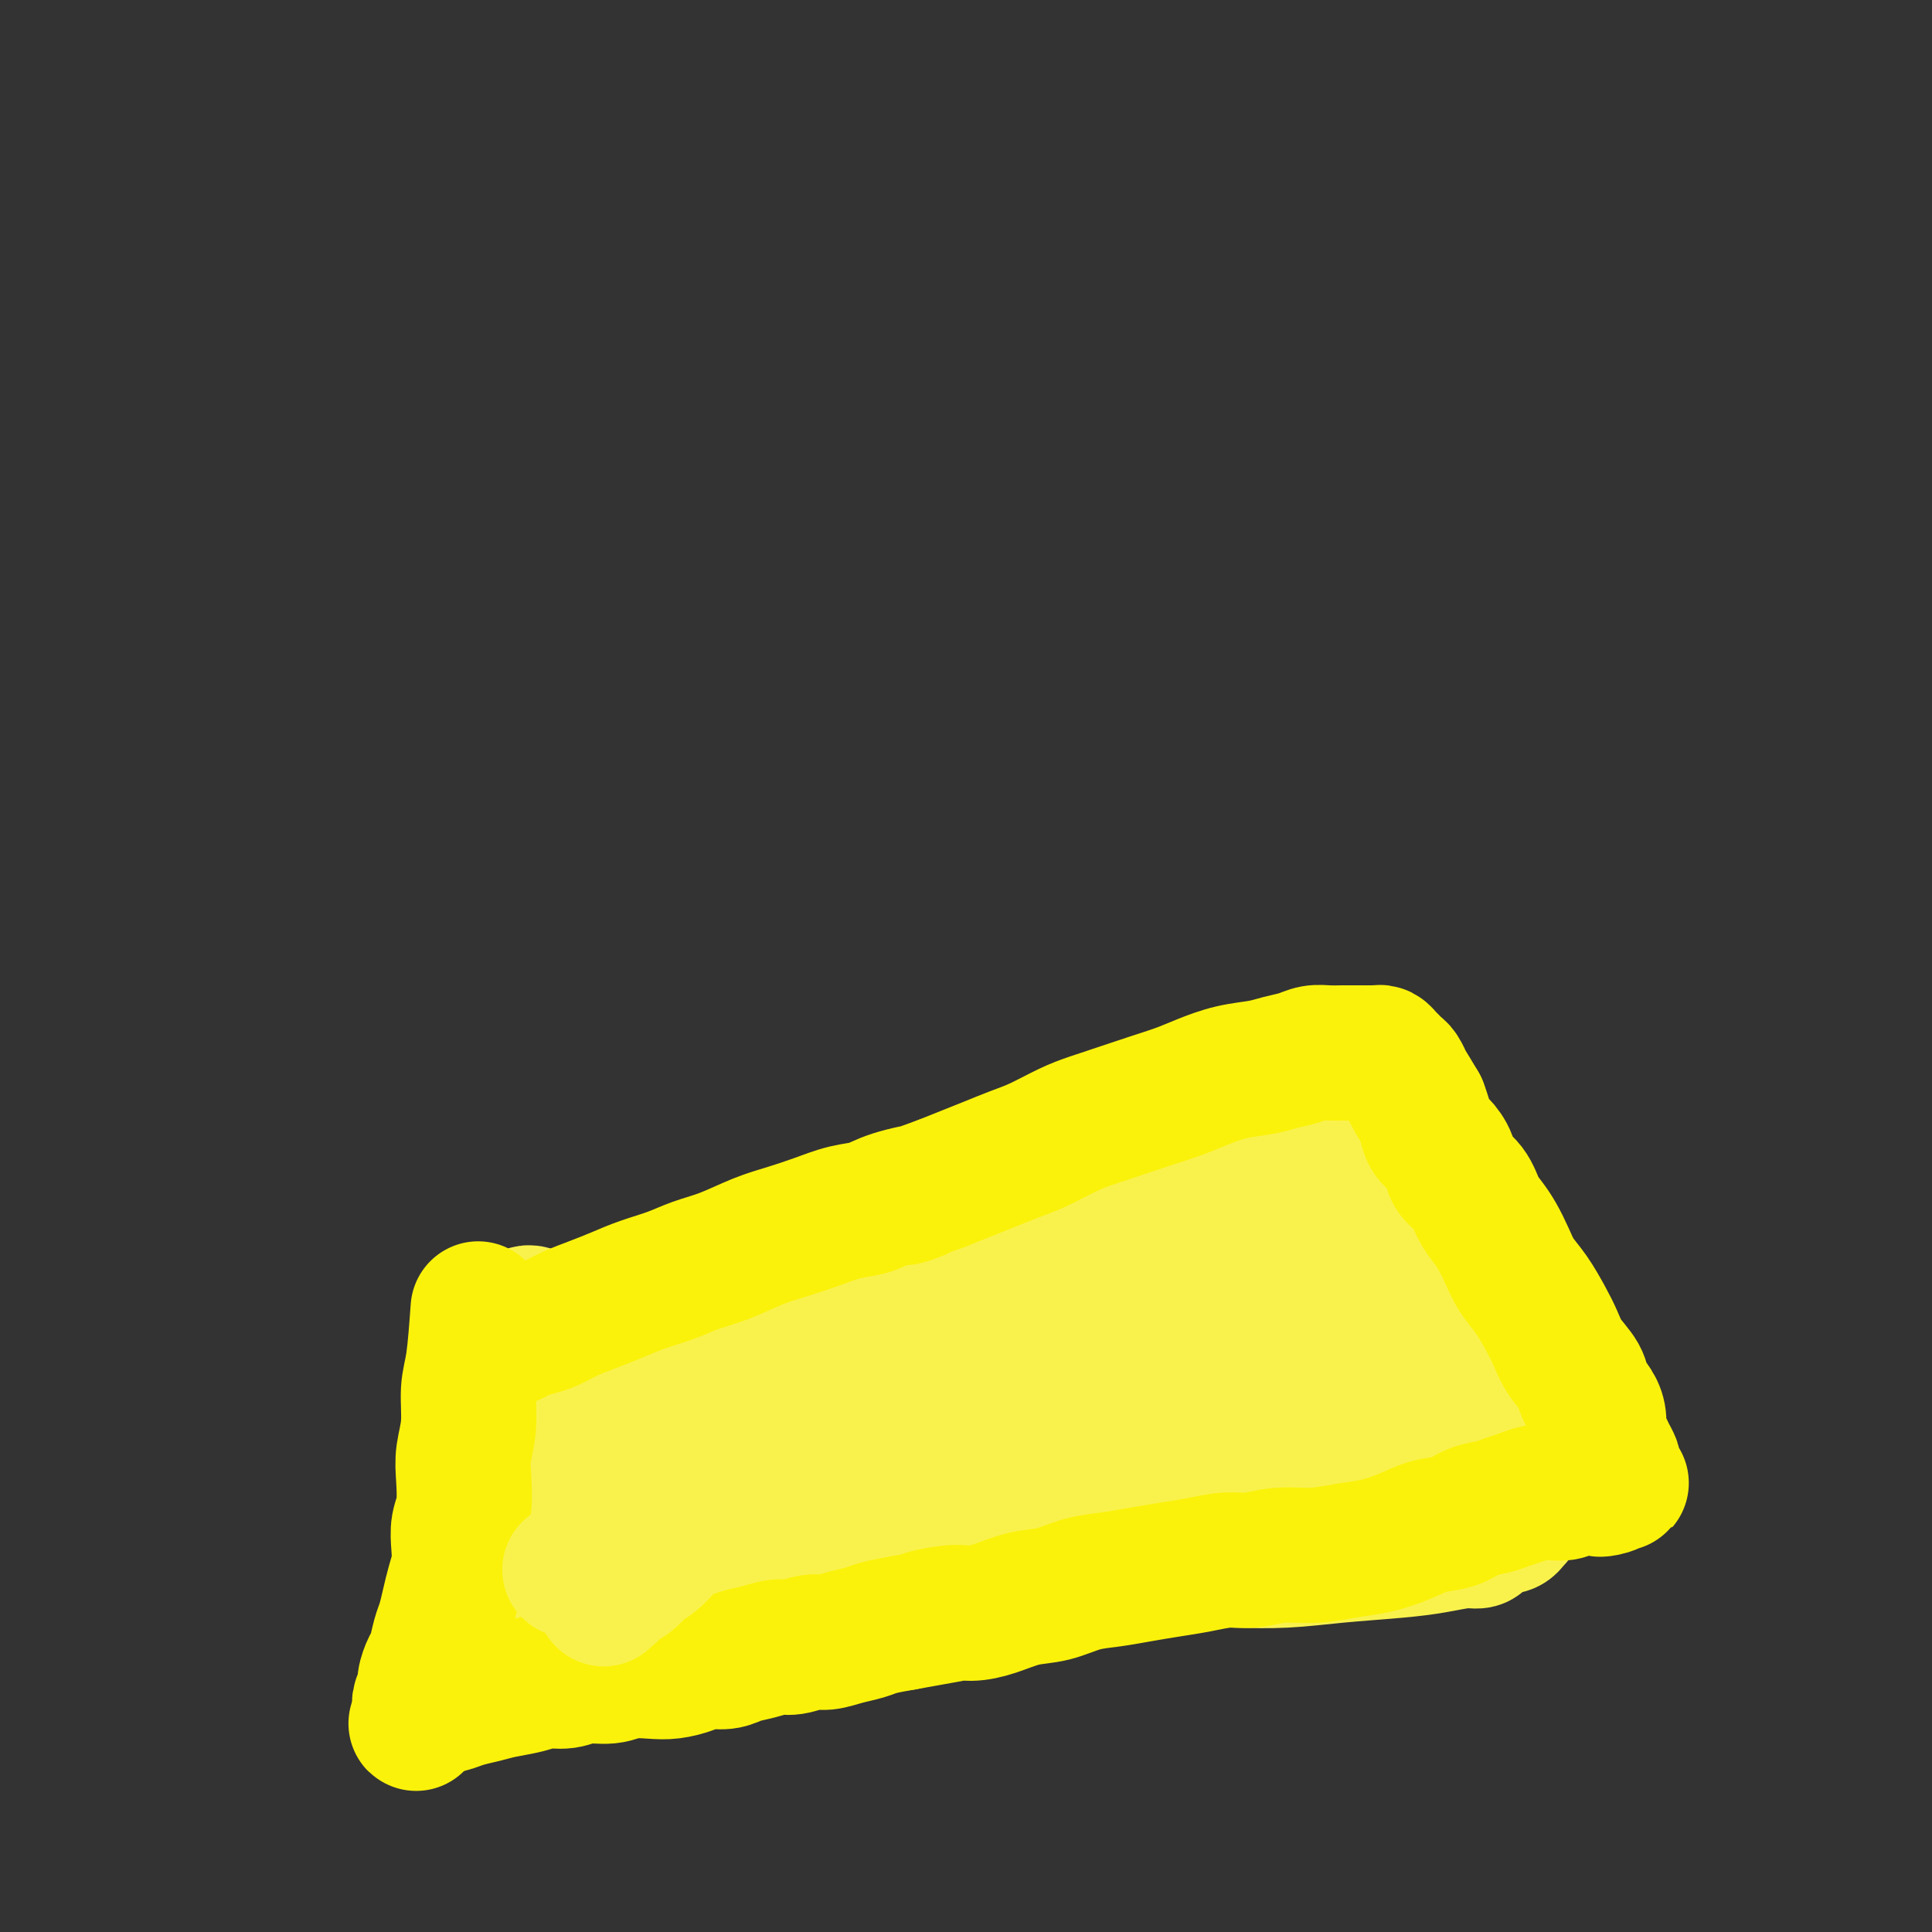 <svg viewBox='0 0 400 400' version='1.1' xmlns='http://www.w3.org/2000/svg' xmlns:xlink='http://www.w3.org/1999/xlink'><rect x="0" y="0" width="400" height="400" fill="#333333" stroke="none"/><g fill='none' stroke='#F9F24D' stroke-width='28' stroke-linecap='round' stroke-linejoin='round'><path d='M101,275c5.439,-0.416 10.878,-0.832 14,-1c3.122,-0.168 3.927,-0.086 5,0c1.073,0.086 2.415,0.178 4,0c1.585,-0.178 3.413,-0.624 5,-1c1.587,-0.376 2.934,-0.682 4,-1c1.066,-0.318 1.852,-0.648 3,-1c1.148,-0.352 2.657,-0.727 4,-1c1.343,-0.273 2.519,-0.443 4,-1c1.481,-0.557 3.269,-1.501 5,-2c1.731,-0.499 3.407,-0.553 5,-1c1.593,-0.447 3.104,-1.286 5,-2c1.896,-0.714 4.177,-1.304 6,-2c1.823,-0.696 3.189,-1.500 5,-2c1.811,-0.500 4.066,-0.697 6,-1c1.934,-0.303 3.548,-0.714 5,-1c1.452,-0.286 2.741,-0.448 4,-1c1.259,-0.552 2.488,-1.496 4,-2c1.512,-0.504 3.306,-0.569 5,-1c1.694,-0.431 3.289,-1.229 5,-2c1.711,-0.771 3.538,-1.515 5,-2c1.462,-0.485 2.561,-0.710 4,-1c1.439,-0.290 3.220,-0.645 5,-1'/><path d='M213,248c13.726,-4.046 6.040,-1.661 4,-1c-2.040,0.661 1.567,-0.401 4,-1c2.433,-0.599 3.692,-0.734 5,-1c1.308,-0.266 2.663,-0.662 4,-1c1.337,-0.338 2.655,-0.616 4,-1c1.345,-0.384 2.719,-0.873 4,-1c1.281,-0.127 2.471,0.106 4,0c1.529,-0.106 3.398,-0.553 5,-1c1.602,-0.447 2.937,-0.893 4,-1c1.063,-0.107 1.856,0.126 3,0c1.144,-0.126 2.641,-0.612 4,-1c1.359,-0.388 2.580,-0.677 4,-1c1.420,-0.323 3.038,-0.679 4,-1c0.962,-0.321 1.269,-0.608 2,-1c0.731,-0.392 1.886,-0.890 3,-1c1.114,-0.110 2.186,0.167 3,0c0.814,-0.167 1.370,-0.777 2,-1c0.630,-0.223 1.335,-0.060 2,0c0.665,0.060 1.292,0.016 2,0c0.708,-0.016 1.499,-0.005 2,0c0.501,0.005 0.712,0.005 1,0c0.288,-0.005 0.655,-0.013 1,0c0.345,0.013 0.670,0.049 1,0c0.330,-0.049 0.666,-0.183 1,0c0.334,0.183 0.667,0.682 1,1c0.333,0.318 0.667,0.455 1,1c0.333,0.545 0.667,1.500 1,2c0.333,0.500 0.667,0.546 1,1c0.333,0.454 0.667,1.314 1,2c0.333,0.686 0.667,1.196 1,2c0.333,0.804 0.667,1.902 1,3'/><path d='M293,246c0.735,1.951 0.073,1.830 1,4c0.927,2.170 3.441,6.631 5,10c1.559,3.369 2.161,5.647 3,8c0.839,2.353 1.913,4.782 3,7c1.087,2.218 2.185,4.225 3,6c0.815,1.775 1.347,3.318 2,5c0.653,1.682 1.428,3.504 2,5c0.572,1.496 0.942,2.666 1,4c0.058,1.334 -0.195,2.832 0,4c0.195,1.168 0.837,2.005 1,3c0.163,0.995 -0.152,2.150 0,3c0.152,0.850 0.770,1.397 1,2c0.230,0.603 0.072,1.262 0,2c-0.072,0.738 -0.057,1.556 0,2c0.057,0.444 0.157,0.515 0,1c-0.157,0.485 -0.571,1.383 -1,2c-0.429,0.617 -0.873,0.953 -1,1c-0.127,0.047 0.064,-0.195 0,0c-0.064,0.195 -0.383,0.827 -1,1c-0.617,0.173 -1.531,-0.112 -2,0c-0.469,0.112 -0.493,0.621 -1,1c-0.507,0.379 -1.497,0.626 -2,1c-0.503,0.374 -0.517,0.873 -1,1c-0.483,0.127 -1.433,-0.120 -3,0c-1.567,0.120 -3.750,0.607 -6,1c-2.250,0.393 -4.567,0.693 -8,1c-3.433,0.307 -7.984,0.621 -12,1c-4.016,0.379 -7.499,0.823 -11,1c-3.501,0.177 -7.019,0.086 -10,0c-2.981,-0.086 -5.423,-0.167 -8,0c-2.577,0.167 -5.288,0.584 -8,1'/><path d='M240,324c-8.844,0.644 -6.453,0.753 -7,1c-0.547,0.247 -4.033,0.633 -7,1c-2.967,0.367 -5.416,0.714 -8,1c-2.584,0.286 -5.304,0.510 -8,1c-2.696,0.490 -5.367,1.244 -8,2c-2.633,0.756 -5.227,1.512 -8,2c-2.773,0.488 -5.723,0.708 -8,1c-2.277,0.292 -3.879,0.656 -6,1c-2.121,0.344 -4.760,0.670 -7,1c-2.240,0.330 -4.079,0.666 -6,1c-1.921,0.334 -3.923,0.666 -6,1c-2.077,0.334 -4.228,0.671 -6,1c-1.772,0.329 -3.166,0.652 -5,1c-1.834,0.348 -4.107,0.723 -6,1c-1.893,0.277 -3.404,0.455 -5,1c-1.596,0.545 -3.277,1.455 -5,2c-1.723,0.545 -3.489,0.723 -5,1c-1.511,0.277 -2.767,0.652 -4,1c-1.233,0.348 -2.441,0.668 -4,1c-1.559,0.332 -3.467,0.678 -5,1c-1.533,0.322 -2.691,0.622 -4,1c-1.309,0.378 -2.769,0.833 -4,1c-1.231,0.167 -2.231,0.046 -3,0c-0.769,-0.046 -1.305,-0.015 -2,0c-0.695,0.015 -1.549,0.016 -2,0c-0.451,-0.016 -0.499,-0.048 -1,0c-0.501,0.048 -1.455,0.176 -2,0c-0.545,-0.176 -0.682,-0.655 -1,-1c-0.318,-0.345 -0.816,-0.554 -1,-1c-0.184,-0.446 -0.052,-1.127 0,-2c0.052,-0.873 0.026,-1.936 0,-3'/><path d='M96,342c-0.523,-1.775 -0.831,-2.713 -1,-4c-0.169,-1.287 -0.199,-2.923 0,-5c0.199,-2.077 0.626,-4.595 1,-7c0.374,-2.405 0.696,-4.698 1,-7c0.304,-2.302 0.591,-4.614 1,-7c0.409,-2.386 0.939,-4.847 1,-7c0.061,-2.153 -0.348,-3.997 0,-6c0.348,-2.003 1.454,-4.165 2,-6c0.546,-1.835 0.531,-3.345 1,-5c0.469,-1.655 1.420,-3.456 2,-5c0.580,-1.544 0.788,-2.831 1,-4c0.212,-1.169 0.428,-2.220 1,-3c0.572,-0.780 1.502,-1.291 2,-2c0.498,-0.709 0.566,-1.618 1,-2c0.434,-0.382 1.233,-0.236 3,1c1.767,1.236 4.500,3.563 9,6c4.500,2.437 10.767,4.983 16,7c5.233,2.017 9.434,3.505 13,4c3.566,0.495 6.499,-0.004 12,0c5.501,0.004 13.570,0.510 20,0c6.430,-0.510 11.220,-2.035 16,-3c4.780,-0.965 9.550,-1.368 13,-2c3.450,-0.632 5.579,-1.493 8,-2c2.421,-0.507 5.133,-0.660 7,-1c1.867,-0.340 2.887,-0.867 4,-1c1.113,-0.133 2.317,0.127 3,0c0.683,-0.127 0.843,-0.642 1,-1c0.157,-0.358 0.310,-0.560 0,-1c-0.310,-0.440 -1.083,-1.118 -6,-1c-4.917,0.118 -13.976,1.034 -22,2c-8.024,0.966 -15.012,1.983 -22,3'/><path d='M184,283c-10.494,1.733 -14.730,3.566 -20,5c-5.270,1.434 -11.573,2.470 -16,4c-4.427,1.530 -6.976,3.555 -9,5c-2.024,1.445 -3.522,2.312 -5,3c-1.478,0.688 -2.938,1.197 -4,2c-1.062,0.803 -1.728,1.899 -2,3c-0.272,1.101 -0.150,2.207 0,3c0.150,0.793 0.329,1.272 1,2c0.671,0.728 1.834,1.706 6,2c4.166,0.294 11.334,-0.094 17,-1c5.666,-0.906 9.829,-2.330 14,-4c4.171,-1.670 8.348,-3.586 11,-5c2.652,-1.414 3.778,-2.326 5,-3c1.222,-0.674 2.540,-1.109 3,-2c0.460,-0.891 0.064,-2.240 0,-3c-0.064,-0.760 0.206,-0.933 -1,-2c-1.206,-1.067 -3.887,-3.027 -9,-4c-5.113,-0.973 -12.656,-0.957 -19,0c-6.344,0.957 -11.487,2.855 -16,5c-4.513,2.145 -8.394,4.536 -11,7c-2.606,2.464 -3.936,5.002 -5,7c-1.064,1.998 -1.862,3.456 -2,5c-0.138,1.544 0.385,3.175 1,5c0.615,1.825 1.322,3.843 2,5c0.678,1.157 1.326,1.452 2,2c0.674,0.548 1.372,1.348 3,1c1.628,-0.348 4.185,-1.845 6,-3c1.815,-1.155 2.889,-1.969 4,-3c1.111,-1.031 2.261,-2.277 3,-4c0.739,-1.723 1.068,-3.921 1,-6c-0.068,-2.079 -0.534,-4.040 -1,-6'/><path d='M143,303c-0.022,-3.367 -1.577,-3.784 -3,-5c-1.423,-1.216 -2.712,-3.230 -4,-4c-1.288,-0.770 -2.573,-0.296 -4,0c-1.427,0.296 -2.996,0.413 -5,1c-2.004,0.587 -4.443,1.644 -6,3c-1.557,1.356 -2.231,3.011 -3,5c-0.769,1.989 -1.634,4.314 -2,6c-0.366,1.686 -0.232,2.734 0,4c0.232,1.266 0.561,2.749 1,4c0.439,1.251 0.989,2.271 2,3c1.011,0.729 2.485,1.167 4,1c1.515,-0.167 3.073,-0.940 5,-2c1.927,-1.060 4.225,-2.408 6,-4c1.775,-1.592 3.029,-3.430 4,-5c0.971,-1.570 1.659,-2.873 2,-4c0.341,-1.127 0.333,-2.080 0,-3c-0.333,-0.920 -0.993,-1.809 -2,-2c-1.007,-0.191 -2.363,0.315 -4,1c-1.637,0.685 -3.555,1.550 -5,3c-1.445,1.450 -2.416,3.486 -3,5c-0.584,1.514 -0.781,2.506 -1,4c-0.219,1.494 -0.460,3.490 0,5c0.460,1.510 1.620,2.534 4,3c2.380,0.466 5.981,0.373 11,0c5.019,-0.373 11.456,-1.025 17,-2c5.544,-0.975 10.195,-2.272 15,-3c4.805,-0.728 9.763,-0.889 14,-1c4.237,-0.111 7.754,-0.174 11,0c3.246,0.174 6.220,0.585 10,1c3.780,0.415 8.366,0.833 13,1c4.634,0.167 9.317,0.084 14,0'/><path d='M234,318c10.429,-0.271 12.503,-1.949 16,-3c3.497,-1.051 8.418,-1.474 12,-2c3.582,-0.526 5.824,-1.153 8,-2c2.176,-0.847 4.287,-1.913 6,-3c1.713,-1.087 3.030,-2.193 4,-3c0.970,-0.807 1.595,-1.314 2,-2c0.405,-0.686 0.590,-1.552 1,-2c0.410,-0.448 1.044,-0.478 1,-1c-0.044,-0.522 -0.767,-1.535 -3,-2c-2.233,-0.465 -5.978,-0.381 -10,0c-4.022,0.381 -8.323,1.058 -13,2c-4.677,0.942 -9.731,2.150 -14,3c-4.269,0.850 -7.751,1.341 -11,2c-3.249,0.659 -6.263,1.487 -8,2c-1.737,0.513 -2.197,0.711 -3,1c-0.803,0.289 -1.949,0.668 -2,1c-0.051,0.332 0.993,0.617 1,1c0.007,0.383 -1.024,0.864 2,1c3.024,0.136 10.102,-0.072 18,-1c7.898,-0.928 16.616,-2.577 24,-4c7.384,-1.423 13.434,-2.619 19,-4c5.566,-1.381 10.646,-2.948 15,-4c4.354,-1.052 7.981,-1.591 11,-2c3.019,-0.409 5.431,-0.688 7,-1c1.569,-0.312 2.295,-0.657 3,-1c0.705,-0.343 1.390,-0.682 2,-1c0.610,-0.318 1.147,-0.613 0,-1c-1.147,-0.387 -3.978,-0.867 -9,-2c-5.022,-1.133 -12.237,-2.921 -19,-4c-6.763,-1.079 -13.075,-1.451 -18,-2c-4.925,-0.549 -8.462,-1.274 -12,-2'/><path d='M264,282c-10.343,-1.552 -7.199,-0.431 -7,0c0.199,0.431 -2.547,0.174 -4,0c-1.453,-0.174 -1.614,-0.264 -2,0c-0.386,0.264 -0.996,0.881 -1,1c-0.004,0.119 0.598,-0.260 1,0c0.402,0.260 0.602,1.158 3,2c2.398,0.842 6.992,1.628 12,2c5.008,0.372 10.428,0.328 15,0c4.572,-0.328 8.296,-0.942 12,-2c3.704,-1.058 7.389,-2.560 10,-4c2.611,-1.440 4.147,-2.819 5,-4c0.853,-1.181 1.022,-2.166 1,-4c-0.022,-1.834 -0.236,-4.519 -3,-7c-2.764,-2.481 -8.076,-4.758 -13,-6c-4.924,-1.242 -9.458,-1.449 -15,-1c-5.542,0.449 -12.092,1.554 -18,3c-5.908,1.446 -11.173,3.232 -16,5c-4.827,1.768 -9.216,3.516 -13,5c-3.784,1.484 -6.962,2.702 -9,4c-2.038,1.298 -2.937,2.676 -4,4c-1.063,1.324 -2.288,2.594 -3,4c-0.712,1.406 -0.909,2.947 -1,4c-0.091,1.053 -0.077,1.617 0,2c0.077,0.383 0.217,0.583 1,1c0.783,0.417 2.207,1.049 4,1c1.793,-0.049 3.953,-0.778 8,-2c4.047,-1.222 9.979,-2.935 15,-5c5.021,-2.065 9.129,-4.481 13,-7c3.871,-2.519 7.504,-5.140 10,-7c2.496,-1.860 3.856,-2.960 5,-4c1.144,-1.040 2.072,-2.020 3,-3'/><path d='M273,264c4.913,-3.783 1.694,-2.740 0,-3c-1.694,-0.260 -1.865,-1.822 -5,-3c-3.135,-1.178 -9.236,-1.973 -16,-2c-6.764,-0.027 -14.193,0.712 -21,2c-6.807,1.288 -12.993,3.125 -18,5c-5.007,1.875 -8.837,3.789 -12,6c-3.163,2.211 -5.660,4.718 -8,7c-2.340,2.282 -4.523,4.337 -6,6c-1.477,1.663 -2.246,2.932 -3,4c-0.754,1.068 -1.491,1.935 -2,3c-0.509,1.065 -0.788,2.326 -1,3c-0.212,0.674 -0.355,0.759 0,1c0.355,0.241 1.208,0.636 5,1c3.792,0.364 10.522,0.696 18,0c7.478,-0.696 15.705,-2.421 23,-4c7.295,-1.579 13.659,-3.011 19,-4c5.341,-0.989 9.660,-1.533 13,-2c3.340,-0.467 5.702,-0.856 7,-1c1.298,-0.144 1.531,-0.042 2,0c0.469,0.042 1.173,0.026 1,0c-0.173,-0.026 -1.223,-0.060 -5,0c-3.777,0.060 -10.282,0.215 -18,1c-7.718,0.785 -16.651,2.200 -24,4c-7.349,1.800 -13.114,3.986 -18,6c-4.886,2.014 -8.892,3.856 -12,6c-3.108,2.144 -5.316,4.588 -7,6c-1.684,1.412 -2.843,1.791 -4,3c-1.157,1.209 -2.311,3.249 -3,4c-0.689,0.751 -0.911,0.215 -1,0c-0.089,-0.215 -0.044,-0.107 0,0'/></g>
<g fill='none' stroke='#FBF20B' stroke-width='28' stroke-linecap='round' stroke-linejoin='round'><path d='M99,271c-0.301,4.141 -0.603,8.282 -1,11c-0.397,2.718 -0.890,4.012 -1,6c-0.110,1.988 0.163,4.670 0,7c-0.163,2.330 -0.762,4.307 -1,6c-0.238,1.693 -0.116,3.103 0,5c0.116,1.897 0.224,4.282 0,6c-0.224,1.718 -0.781,2.769 -1,4c-0.219,1.231 -0.100,2.640 0,4c0.100,1.360 0.182,2.669 0,4c-0.182,1.331 -0.626,2.682 -1,4c-0.374,1.318 -0.677,2.603 -1,4c-0.323,1.397 -0.665,2.906 -1,4c-0.335,1.094 -0.663,1.773 -1,3c-0.337,1.227 -0.682,3.001 -1,4c-0.318,0.999 -0.607,1.223 -1,2c-0.393,0.777 -0.890,2.106 -1,3c-0.110,0.894 0.166,1.353 0,2c-0.166,0.647 -0.776,1.482 -1,2c-0.224,0.518 -0.064,0.719 0,1c0.064,0.281 0.032,0.640 0,1'/><path d='M87,354c-1.389,4.911 -0.862,2.189 0,1c0.862,-1.189 2.057,-0.843 3,-1c0.943,-0.157 1.633,-0.816 2,-1c0.367,-0.184 0.412,0.106 1,0c0.588,-0.106 1.721,-0.607 3,-1c1.279,-0.393 2.705,-0.679 4,-1c1.295,-0.321 2.459,-0.679 4,-1c1.541,-0.321 3.458,-0.607 5,-1c1.542,-0.393 2.707,-0.894 4,-1c1.293,-0.106 2.712,0.182 4,0c1.288,-0.182 2.444,-0.833 4,-1c1.556,-0.167 3.512,0.149 5,0c1.488,-0.149 2.508,-0.762 4,-1c1.492,-0.238 3.456,-0.101 5,0c1.544,0.101 2.667,0.168 4,0c1.333,-0.168 2.877,-0.569 4,-1c1.123,-0.431 1.827,-0.890 3,-1c1.173,-0.110 2.816,0.129 4,0c1.184,-0.129 1.910,-0.627 3,-1c1.090,-0.373 2.545,-0.621 4,-1c1.455,-0.379 2.909,-0.889 4,-1c1.091,-0.111 1.818,0.178 3,0c1.182,-0.178 2.818,-0.821 4,-1c1.182,-0.179 1.911,0.107 3,0c1.089,-0.107 2.539,-0.606 4,-1c1.461,-0.394 2.932,-0.683 4,-1c1.068,-0.317 1.734,-0.662 3,-1c1.266,-0.338 3.133,-0.669 5,-1'/><path d='M187,336c16.425,-2.948 7.487,-1.319 5,-1c-2.487,0.319 1.477,-0.673 4,-1c2.523,-0.327 3.604,0.011 5,0c1.396,-0.011 3.106,-0.370 5,-1c1.894,-0.630 3.972,-1.531 6,-2c2.028,-0.469 4.008,-0.507 6,-1c1.992,-0.493 3.998,-1.441 6,-2c2.002,-0.559 4.002,-0.728 6,-1c1.998,-0.272 3.996,-0.646 6,-1c2.004,-0.354 4.014,-0.687 6,-1c1.986,-0.313 3.946,-0.605 6,-1c2.054,-0.395 4.200,-0.894 6,-1c1.800,-0.106 3.253,0.179 5,0c1.747,-0.179 3.790,-0.824 6,-1c2.210,-0.176 4.589,0.118 7,0c2.411,-0.118 4.854,-0.646 7,-1c2.146,-0.354 3.994,-0.532 6,-1c2.006,-0.468 4.168,-1.224 6,-2c1.832,-0.776 3.333,-1.570 5,-2c1.667,-0.430 3.499,-0.496 5,-1c1.501,-0.504 2.670,-1.445 4,-2c1.330,-0.555 2.820,-0.723 4,-1c1.180,-0.277 2.049,-0.662 3,-1c0.951,-0.338 1.984,-0.630 3,-1c1.016,-0.370 2.015,-0.817 3,-1c0.985,-0.183 1.954,-0.102 3,0c1.046,0.102 2.167,0.223 3,0c0.833,-0.223 1.378,-0.792 2,-1c0.622,-0.208 1.321,-0.056 2,0c0.679,0.056 1.337,0.016 2,0c0.663,-0.016 1.332,-0.008 2,0'/><path d='M332,308c7.226,-1.868 1.793,-0.538 0,0c-1.793,0.538 0.056,0.285 1,0c0.944,-0.285 0.985,-0.601 1,-1c0.015,-0.399 0.005,-0.880 0,-1c-0.005,-0.120 -0.004,0.120 0,0c0.004,-0.120 0.013,-0.598 0,-1c-0.013,-0.402 -0.046,-0.726 0,-1c0.046,-0.274 0.170,-0.499 0,-1c-0.170,-0.501 -0.636,-1.278 -1,-2c-0.364,-0.722 -0.627,-1.390 -1,-2c-0.373,-0.610 -0.858,-1.163 -1,-2c-0.142,-0.837 0.057,-1.959 0,-3c-0.057,-1.041 -0.372,-2.000 -1,-3c-0.628,-1.000 -1.571,-2.040 -2,-3c-0.429,-0.960 -0.344,-1.838 -1,-3c-0.656,-1.162 -2.052,-2.607 -3,-4c-0.948,-1.393 -1.447,-2.735 -2,-4c-0.553,-1.265 -1.159,-2.453 -2,-4c-0.841,-1.547 -1.916,-3.453 -3,-5c-1.084,-1.547 -2.178,-2.734 -3,-4c-0.822,-1.266 -1.374,-2.611 -2,-4c-0.626,-1.389 -1.327,-2.822 -2,-4c-0.673,-1.178 -1.317,-2.100 -2,-3c-0.683,-0.900 -1.404,-1.778 -2,-3c-0.596,-1.222 -1.066,-2.788 -2,-4c-0.934,-1.212 -2.330,-2.071 -3,-3c-0.670,-0.929 -0.613,-1.929 -1,-3c-0.387,-1.071 -1.217,-2.215 -2,-3c-0.783,-0.785 -1.518,-1.211 -2,-2c-0.482,-0.789 -0.709,-1.940 -1,-3c-0.291,-1.060 -0.645,-2.030 -1,-3'/><path d='M294,229c-5.748,-9.721 -2.117,-3.024 -1,-1c1.117,2.024 -0.278,-0.623 -1,-2c-0.722,-1.377 -0.771,-1.482 -1,-2c-0.229,-0.518 -0.639,-1.449 -1,-2c-0.361,-0.551 -0.674,-0.722 -1,-1c-0.326,-0.278 -0.665,-0.663 -1,-1c-0.335,-0.337 -0.667,-0.626 -1,-1c-0.333,-0.374 -0.666,-0.832 -1,-1c-0.334,-0.168 -0.670,-0.045 -1,0c-0.330,0.045 -0.654,0.012 -1,0c-0.346,-0.012 -0.714,-0.003 -1,0c-0.286,0.003 -0.488,0.000 -1,0c-0.512,-0.000 -1.332,0.003 -2,0c-0.668,-0.003 -1.182,-0.012 -2,0c-0.818,0.012 -1.939,0.045 -3,0c-1.061,-0.045 -2.064,-0.168 -3,0c-0.936,0.168 -1.807,0.625 -3,1c-1.193,0.375 -2.708,0.667 -4,1c-1.292,0.333 -2.360,0.708 -4,1c-1.640,0.292 -3.851,0.501 -6,1c-2.149,0.499 -4.237,1.289 -6,2c-1.763,0.711 -3.200,1.344 -5,2c-1.800,0.656 -3.961,1.334 -6,2c-2.039,0.666 -3.955,1.319 -6,2c-2.045,0.681 -4.219,1.390 -6,2c-1.781,0.610 -3.168,1.122 -5,2c-1.832,0.878 -4.110,2.122 -6,3c-1.890,0.878 -3.393,1.390 -5,2c-1.607,0.610 -3.317,1.318 -5,2c-1.683,0.682 -3.338,1.338 -5,2c-1.662,0.662 -3.331,1.331 -5,2'/><path d='M195,245c-12.806,4.599 -6.321,2.597 -5,2c1.321,-0.597 -2.522,0.210 -5,1c-2.478,0.790 -3.591,1.561 -5,2c-1.409,0.439 -3.113,0.544 -5,1c-1.887,0.456 -3.957,1.263 -6,2c-2.043,0.737 -4.060,1.405 -6,2c-1.940,0.595 -3.803,1.118 -6,2c-2.197,0.882 -4.729,2.123 -7,3c-2.271,0.877 -4.280,1.390 -6,2c-1.720,0.610 -3.152,1.318 -5,2c-1.848,0.682 -4.112,1.338 -6,2c-1.888,0.662 -3.401,1.329 -5,2c-1.599,0.671 -3.286,1.345 -5,2c-1.714,0.655 -3.457,1.289 -5,2c-1.543,0.711 -2.885,1.497 -4,2c-1.115,0.503 -2.001,0.723 -3,1c-0.999,0.277 -2.110,0.610 -3,1c-0.890,0.390 -1.558,0.836 -2,1c-0.442,0.164 -0.657,0.044 -1,0c-0.343,-0.044 -0.812,-0.013 -1,0c-0.188,0.013 -0.094,0.006 0,0'/></g>
<g fill='none' stroke='#F9F24D' stroke-width='28' stroke-linecap='round' stroke-linejoin='round'><path d='M142,315c-2.214,2.748 -4.428,5.496 -6,7c-1.572,1.504 -2.501,1.765 -3,2c-0.499,0.235 -0.567,0.445 -1,1c-0.433,0.555 -1.230,1.454 -2,2c-0.770,0.546 -1.513,0.738 -2,1c-0.487,0.262 -0.719,0.592 -1,1c-0.281,0.408 -0.611,0.893 -1,1c-0.389,0.107 -0.835,-0.163 -1,0c-0.165,0.163 -0.047,0.761 0,1c0.047,0.239 0.024,0.120 0,0'/><path d='M118,325c0.000,0.000 0.100,0.100 0.1,0.1'/></g>
</svg>